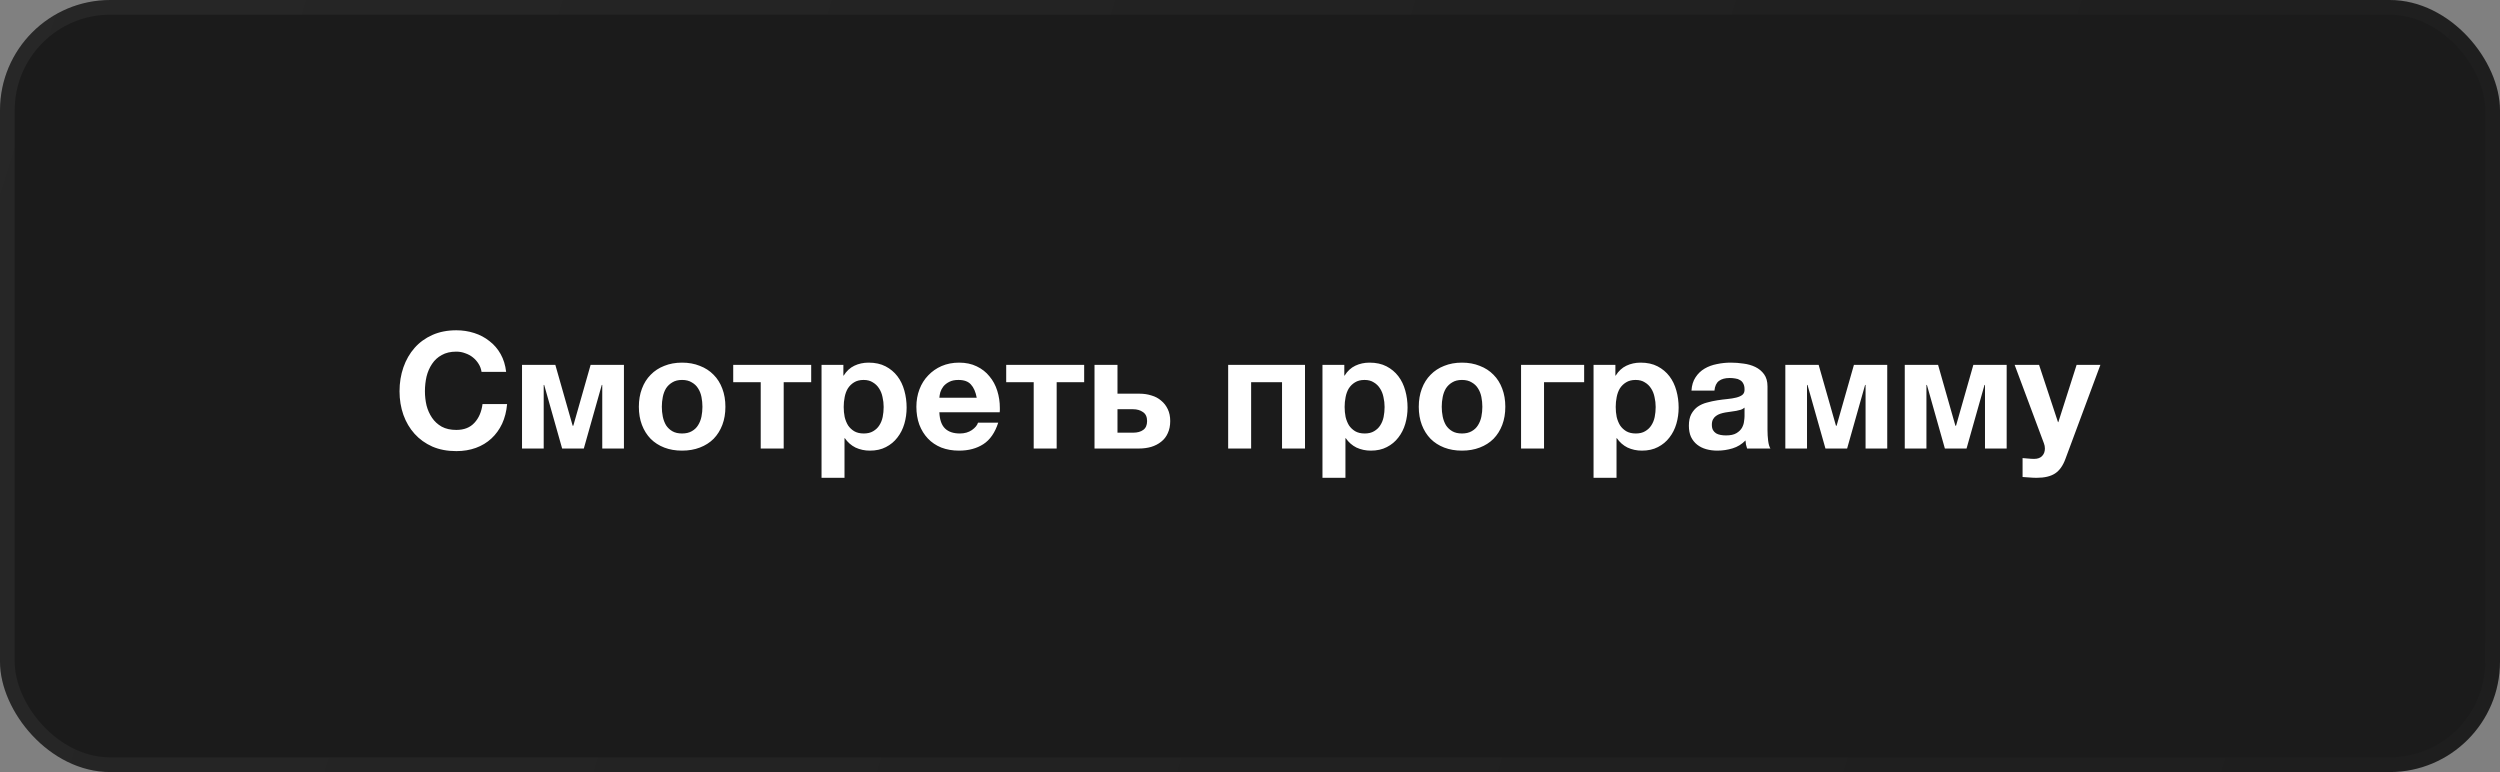 <?xml version="1.0" encoding="UTF-8"?> <svg xmlns="http://www.w3.org/2000/svg" width="340" height="105" viewBox="0 0 340 105" fill="none"><rect x="0" y="0" width="340" height="105" fill="#808080" stroke="none"/><rect width="340" height="105" rx="15" fill="#1B1B1B"></rect><rect x="1" y="1" width="338" height="103" rx="14" stroke="url(#paint0_linear_7449_512)" stroke-opacity="0.05" stroke-width="2"></rect><path d="M62.058 61.352C60.841 61.352 59.755 61.147 58.802 60.736C57.849 60.311 57.042 59.731 56.382 58.998C55.722 58.265 55.216 57.407 54.864 56.424C54.512 55.427 54.336 54.356 54.336 53.212C54.336 52.053 54.512 50.968 54.864 49.956C55.216 48.944 55.722 48.064 56.382 47.316C57.042 46.568 57.849 45.981 58.802 45.556C59.755 45.131 60.841 44.918 62.058 44.918C62.909 44.918 63.723 45.043 64.5 45.292C65.277 45.541 65.967 45.908 66.568 46.392C67.184 46.861 67.69 47.448 68.086 48.152C68.482 48.856 68.731 49.663 68.834 50.572H65.49C65.431 50.176 65.299 49.817 65.094 49.494C64.889 49.157 64.632 48.863 64.324 48.614C64.016 48.365 63.664 48.174 63.268 48.042C62.887 47.895 62.483 47.822 62.058 47.822C61.281 47.822 60.621 47.976 60.078 48.284C59.535 48.577 59.095 48.981 58.758 49.494C58.421 49.993 58.171 50.565 58.01 51.21C57.863 51.855 57.79 52.523 57.79 53.212C57.79 53.872 57.863 54.517 58.01 55.148C58.171 55.764 58.421 56.321 58.758 56.82C59.095 57.319 59.535 57.722 60.078 58.03C60.621 58.323 61.281 58.47 62.058 58.47C63.114 58.47 63.935 58.147 64.522 57.502C65.123 56.857 65.49 56.006 65.622 54.95H68.966C68.878 55.947 68.651 56.842 68.284 57.634C67.917 58.411 67.433 59.079 66.832 59.636C66.231 60.193 65.527 60.619 64.72 60.912C63.913 61.205 63.026 61.352 62.058 61.352ZM70.995 49.626H75.527L77.881 57.898H77.969L80.323 49.626H84.855V61H81.907V52.354H81.841L79.399 61H76.451L74.009 52.354H73.943V61H70.995V49.626ZM92.759 61.286C91.864 61.286 91.058 61.147 90.339 60.868C89.62 60.589 89.004 60.193 88.491 59.68C87.978 59.152 87.582 58.521 87.303 57.788C87.024 57.055 86.885 56.233 86.885 55.324C86.885 54.415 87.024 53.593 87.303 52.86C87.582 52.112 87.978 51.481 88.491 50.968C89.004 50.44 89.62 50.037 90.339 49.758C91.058 49.465 91.864 49.318 92.759 49.318C93.653 49.318 94.46 49.465 95.179 49.758C95.912 50.037 96.535 50.44 97.049 50.968C97.562 51.481 97.958 52.112 98.237 52.86C98.516 53.593 98.655 54.415 98.655 55.324C98.655 56.233 98.516 57.055 98.237 57.788C97.958 58.521 97.562 59.152 97.049 59.68C96.535 60.193 95.912 60.589 95.179 60.868C94.46 61.147 93.653 61.286 92.759 61.286ZM92.759 58.954C93.287 58.954 93.727 58.851 94.079 58.646C94.445 58.441 94.731 58.169 94.937 57.832C95.157 57.48 95.311 57.091 95.399 56.666C95.487 56.226 95.531 55.779 95.531 55.324C95.531 54.869 95.487 54.422 95.399 53.982C95.311 53.542 95.157 53.153 94.937 52.816C94.731 52.479 94.445 52.207 94.079 52.002C93.727 51.782 93.287 51.672 92.759 51.672C92.231 51.672 91.791 51.782 91.439 52.002C91.087 52.207 90.801 52.479 90.581 52.816C90.376 53.153 90.229 53.542 90.141 53.982C90.053 54.422 90.009 54.869 90.009 55.324C90.009 55.779 90.053 56.226 90.141 56.666C90.229 57.091 90.376 57.48 90.581 57.832C90.801 58.169 91.087 58.441 91.439 58.646C91.791 58.851 92.231 58.954 92.759 58.954ZM103.458 51.98H99.718V49.626H110.322V51.98H106.582V61H103.458V51.98ZM111.729 49.626H114.699V51.078H114.743C115.124 50.462 115.608 50.015 116.195 49.736C116.782 49.457 117.427 49.318 118.131 49.318C119.026 49.318 119.796 49.487 120.441 49.824C121.086 50.161 121.622 50.609 122.047 51.166C122.472 51.723 122.788 52.376 122.993 53.124C123.198 53.857 123.301 54.627 123.301 55.434C123.301 56.197 123.198 56.93 122.993 57.634C122.788 58.338 122.472 58.961 122.047 59.504C121.636 60.047 121.116 60.479 120.485 60.802C119.869 61.125 119.143 61.286 118.307 61.286C117.603 61.286 116.95 61.147 116.349 60.868C115.762 60.575 115.278 60.149 114.897 59.592H114.853V64.982H111.729V49.626ZM117.471 58.954C117.984 58.954 118.41 58.851 118.747 58.646C119.099 58.441 119.378 58.177 119.583 57.854C119.803 57.517 119.957 57.135 120.045 56.71C120.133 56.27 120.177 55.815 120.177 55.346C120.177 54.891 120.126 54.444 120.023 54.004C119.935 53.564 119.781 53.175 119.561 52.838C119.341 52.486 119.055 52.207 118.703 52.002C118.366 51.782 117.948 51.672 117.449 51.672C116.936 51.672 116.503 51.782 116.151 52.002C115.814 52.207 115.535 52.479 115.315 52.816C115.11 53.153 114.963 53.549 114.875 54.004C114.787 54.444 114.743 54.891 114.743 55.346C114.743 55.815 114.787 56.27 114.875 56.71C114.978 57.135 115.132 57.517 115.337 57.854C115.557 58.177 115.836 58.441 116.173 58.646C116.525 58.851 116.958 58.954 117.471 58.954ZM130.436 61.286C129.542 61.286 128.735 61.147 128.016 60.868C127.298 60.575 126.689 60.164 126.19 59.636C125.692 59.108 125.303 58.477 125.024 57.744C124.76 57.011 124.628 56.204 124.628 55.324C124.628 54.473 124.768 53.681 125.046 52.948C125.325 52.215 125.721 51.584 126.234 51.056C126.748 50.513 127.356 50.088 128.06 49.78C128.779 49.472 129.571 49.318 130.436 49.318C131.346 49.318 132.145 49.487 132.834 49.824C133.538 50.161 134.118 50.616 134.572 51.188C135.042 51.745 135.394 52.398 135.628 53.146C135.863 53.894 135.98 54.671 135.98 55.478C135.98 55.581 135.98 55.683 135.98 55.786C135.98 55.874 135.973 55.969 135.958 56.072H127.752C127.796 57.084 128.053 57.817 128.522 58.272C128.992 58.727 129.666 58.954 130.546 58.954C131.177 58.954 131.72 58.8 132.174 58.492C132.629 58.169 132.908 57.832 133.01 57.48H135.76C135.32 58.844 134.646 59.819 133.736 60.406C132.827 60.993 131.727 61.286 130.436 61.286ZM132.834 54.092C132.688 53.3 132.424 52.699 132.042 52.288C131.676 51.877 131.111 51.672 130.348 51.672C129.835 51.672 129.417 51.76 129.094 51.936C128.772 52.097 128.508 52.303 128.302 52.552C128.112 52.801 127.972 53.065 127.884 53.344C127.811 53.623 127.767 53.872 127.752 54.092H132.834ZM140.583 51.98H136.843V49.626H147.447V51.98H143.707V61H140.583V51.98ZM148.854 49.626H151.978V53.542H154.992C155.564 53.542 156.099 53.623 156.598 53.784C157.111 53.931 157.551 54.165 157.918 54.488C158.299 54.796 158.6 55.185 158.82 55.654C159.04 56.109 159.15 56.644 159.15 57.26C159.15 57.891 159.04 58.441 158.82 58.91C158.615 59.379 158.314 59.768 157.918 60.076C157.537 60.384 157.082 60.619 156.554 60.78C156.041 60.927 155.476 61 154.86 61H148.854V49.626ZM154.112 58.844C154.684 58.844 155.139 58.719 155.476 58.47C155.828 58.221 156.004 57.817 156.004 57.26C156.004 56.703 155.821 56.299 155.454 56.05C155.087 55.786 154.633 55.654 154.09 55.654H151.978V58.844H154.112ZM167.03 49.626H177.48V61H174.356V51.98H170.154V61H167.03V49.626ZM179.856 49.626H182.826V51.078H182.87C183.251 50.462 183.735 50.015 184.322 49.736C184.909 49.457 185.554 49.318 186.258 49.318C187.153 49.318 187.923 49.487 188.568 49.824C189.213 50.161 189.749 50.609 190.174 51.166C190.599 51.723 190.915 52.376 191.12 53.124C191.325 53.857 191.428 54.627 191.428 55.434C191.428 56.197 191.325 56.93 191.12 57.634C190.915 58.338 190.599 58.961 190.174 59.504C189.763 60.047 189.243 60.479 188.612 60.802C187.996 61.125 187.27 61.286 186.434 61.286C185.73 61.286 185.077 61.147 184.476 60.868C183.889 60.575 183.405 60.149 183.024 59.592H182.98V64.982H179.856V49.626ZM185.598 58.954C186.111 58.954 186.537 58.851 186.874 58.646C187.226 58.441 187.505 58.177 187.71 57.854C187.93 57.517 188.084 57.135 188.172 56.71C188.26 56.27 188.304 55.815 188.304 55.346C188.304 54.891 188.253 54.444 188.15 54.004C188.062 53.564 187.908 53.175 187.688 52.838C187.468 52.486 187.182 52.207 186.83 52.002C186.493 51.782 186.075 51.672 185.576 51.672C185.063 51.672 184.63 51.782 184.278 52.002C183.941 52.207 183.662 52.479 183.442 52.816C183.237 53.153 183.09 53.549 183.002 54.004C182.914 54.444 182.87 54.891 182.87 55.346C182.87 55.815 182.914 56.27 183.002 56.71C183.105 57.135 183.259 57.517 183.464 57.854C183.684 58.177 183.963 58.441 184.3 58.646C184.652 58.851 185.085 58.954 185.598 58.954ZM198.827 61.286C197.933 61.286 197.126 61.147 196.407 60.868C195.689 60.589 195.073 60.193 194.559 59.68C194.046 59.152 193.65 58.521 193.371 57.788C193.093 57.055 192.953 56.233 192.953 55.324C192.953 54.415 193.093 53.593 193.371 52.86C193.65 52.112 194.046 51.481 194.559 50.968C195.073 50.44 195.689 50.037 196.407 49.758C197.126 49.465 197.933 49.318 198.827 49.318C199.722 49.318 200.529 49.465 201.247 49.758C201.981 50.037 202.604 50.44 203.117 50.968C203.631 51.481 204.027 52.112 204.305 52.86C204.584 53.593 204.723 54.415 204.723 55.324C204.723 56.233 204.584 57.055 204.305 57.788C204.027 58.521 203.631 59.152 203.117 59.68C202.604 60.193 201.981 60.589 201.247 60.868C200.529 61.147 199.722 61.286 198.827 61.286ZM198.827 58.954C199.355 58.954 199.795 58.851 200.147 58.646C200.514 58.441 200.8 58.169 201.005 57.832C201.225 57.48 201.379 57.091 201.467 56.666C201.555 56.226 201.599 55.779 201.599 55.324C201.599 54.869 201.555 54.422 201.467 53.982C201.379 53.542 201.225 53.153 201.005 52.816C200.8 52.479 200.514 52.207 200.147 52.002C199.795 51.782 199.355 51.672 198.827 51.672C198.299 51.672 197.859 51.782 197.507 52.002C197.155 52.207 196.869 52.479 196.649 52.816C196.444 53.153 196.297 53.542 196.209 53.982C196.121 54.422 196.077 54.869 196.077 55.324C196.077 55.779 196.121 56.226 196.209 56.666C196.297 57.091 196.444 57.48 196.649 57.832C196.869 58.169 197.155 58.441 197.507 58.646C197.859 58.851 198.299 58.954 198.827 58.954ZM206.864 49.626H215.444V51.98H209.988V61H206.864V49.626ZM216.723 49.626H219.693V51.078H219.737C220.118 50.462 220.602 50.015 221.189 49.736C221.776 49.457 222.421 49.318 223.125 49.318C224.02 49.318 224.79 49.487 225.435 49.824C226.08 50.161 226.616 50.609 227.041 51.166C227.466 51.723 227.782 52.376 227.987 53.124C228.192 53.857 228.295 54.627 228.295 55.434C228.295 56.197 228.192 56.93 227.987 57.634C227.782 58.338 227.466 58.961 227.041 59.504C226.63 60.047 226.11 60.479 225.479 60.802C224.863 61.125 224.137 61.286 223.301 61.286C222.597 61.286 221.944 61.147 221.343 60.868C220.756 60.575 220.272 60.149 219.891 59.592H219.847V64.982H216.723V49.626ZM222.465 58.954C222.978 58.954 223.404 58.851 223.741 58.646C224.093 58.441 224.372 58.177 224.577 57.854C224.797 57.517 224.951 57.135 225.039 56.71C225.127 56.27 225.171 55.815 225.171 55.346C225.171 54.891 225.12 54.444 225.017 54.004C224.929 53.564 224.775 53.175 224.555 52.838C224.335 52.486 224.049 52.207 223.697 52.002C223.36 51.782 222.942 51.672 222.443 51.672C221.93 51.672 221.497 51.782 221.145 52.002C220.808 52.207 220.529 52.479 220.309 52.816C220.104 53.153 219.957 53.549 219.869 54.004C219.781 54.444 219.737 54.891 219.737 55.346C219.737 55.815 219.781 56.27 219.869 56.71C219.972 57.135 220.126 57.517 220.331 57.854C220.551 58.177 220.83 58.441 221.167 58.646C221.519 58.851 221.952 58.954 222.465 58.954ZM233.56 61.286C233.018 61.286 232.512 61.22 232.042 61.088C231.573 60.956 231.162 60.751 230.81 60.472C230.458 60.193 230.18 59.841 229.974 59.416C229.784 58.991 229.688 58.485 229.688 57.898C229.688 57.253 229.798 56.725 230.018 56.314C230.253 55.889 230.546 55.551 230.898 55.302C231.265 55.053 231.676 54.869 232.13 54.752C232.6 54.62 233.069 54.517 233.538 54.444C234.008 54.371 234.47 54.312 234.924 54.268C235.379 54.224 235.782 54.158 236.134 54.07C236.486 53.982 236.765 53.857 236.97 53.696C237.176 53.52 237.271 53.271 237.256 52.948C237.256 52.625 237.198 52.361 237.08 52.156C236.978 51.951 236.831 51.797 236.64 51.694C236.464 51.577 236.252 51.503 236.002 51.474C235.768 51.43 235.511 51.408 235.232 51.408C234.616 51.408 234.132 51.54 233.78 51.804C233.428 52.068 233.223 52.508 233.164 53.124H230.04C230.084 52.405 230.268 51.804 230.59 51.32C230.913 50.821 231.324 50.425 231.822 50.132C232.321 49.839 232.878 49.633 233.494 49.516C234.11 49.384 234.741 49.318 235.386 49.318C235.958 49.318 236.538 49.362 237.124 49.45C237.711 49.523 238.246 49.677 238.73 49.912C239.214 50.147 239.61 50.477 239.918 50.902C240.226 51.327 240.38 51.877 240.38 52.552V58.47C240.38 58.983 240.41 59.475 240.468 59.944C240.527 60.413 240.63 60.765 240.776 61H237.608C237.55 60.824 237.498 60.648 237.454 60.472C237.425 60.281 237.403 60.091 237.388 59.9C236.89 60.413 236.303 60.773 235.628 60.978C234.954 61.183 234.264 61.286 233.56 61.286ZM234.726 59.218C235.342 59.218 235.819 59.115 236.156 58.91C236.494 58.705 236.743 58.463 236.904 58.184C237.066 57.891 237.161 57.597 237.19 57.304C237.234 57.011 237.256 56.776 237.256 56.6V55.434C237.124 55.551 236.963 55.647 236.772 55.72C236.582 55.779 236.369 55.83 236.134 55.874C235.9 55.918 235.658 55.955 235.408 55.984C235.159 56.013 234.91 56.05 234.66 56.094C234.411 56.138 234.176 56.197 233.956 56.27C233.736 56.343 233.538 56.446 233.362 56.578C233.201 56.695 233.069 56.849 232.966 57.04C232.864 57.231 232.812 57.473 232.812 57.766C232.812 58.059 232.864 58.301 232.966 58.492C233.069 58.668 233.208 58.815 233.384 58.932C233.56 59.035 233.766 59.108 234 59.152C234.235 59.196 234.477 59.218 234.726 59.218ZM242.805 49.626H247.337L249.691 57.898H249.779L252.133 49.626H256.665V61H253.717V52.354H253.651L251.209 61H248.261L245.819 52.354H245.753V61H242.805V49.626ZM259.047 49.626H263.579L265.933 57.898H266.021L268.375 49.626H272.907V61H269.959V52.354H269.893L267.451 61H264.503L262.061 52.354H261.995V61H259.047V49.626ZM276.984 64.982C276.661 64.982 276.338 64.967 276.016 64.938C275.708 64.923 275.392 64.901 275.07 64.872V62.298C275.319 62.327 275.576 62.349 275.84 62.364C276.118 62.393 276.39 62.408 276.654 62.408C277.123 62.408 277.482 62.276 277.732 62.012C277.981 61.748 278.106 61.411 278.106 61C278.106 60.751 278.062 60.516 277.974 60.296L273.992 49.626H277.314L279.888 57.414H279.932L282.418 49.626H285.652L280.9 62.408C280.562 63.332 280.093 63.992 279.492 64.388C278.89 64.784 278.054 64.982 276.984 64.982Z" fill="white"></path><defs><linearGradient id="paint0_linear_7449_512" x1="0" y1="0" x2="340" y2="105" gradientUnits="userSpaceOnUse"><stop stop-color="white"></stop><stop offset="1" stop-color="#999999" stop-opacity="0.5"></stop></linearGradient></defs></svg> 